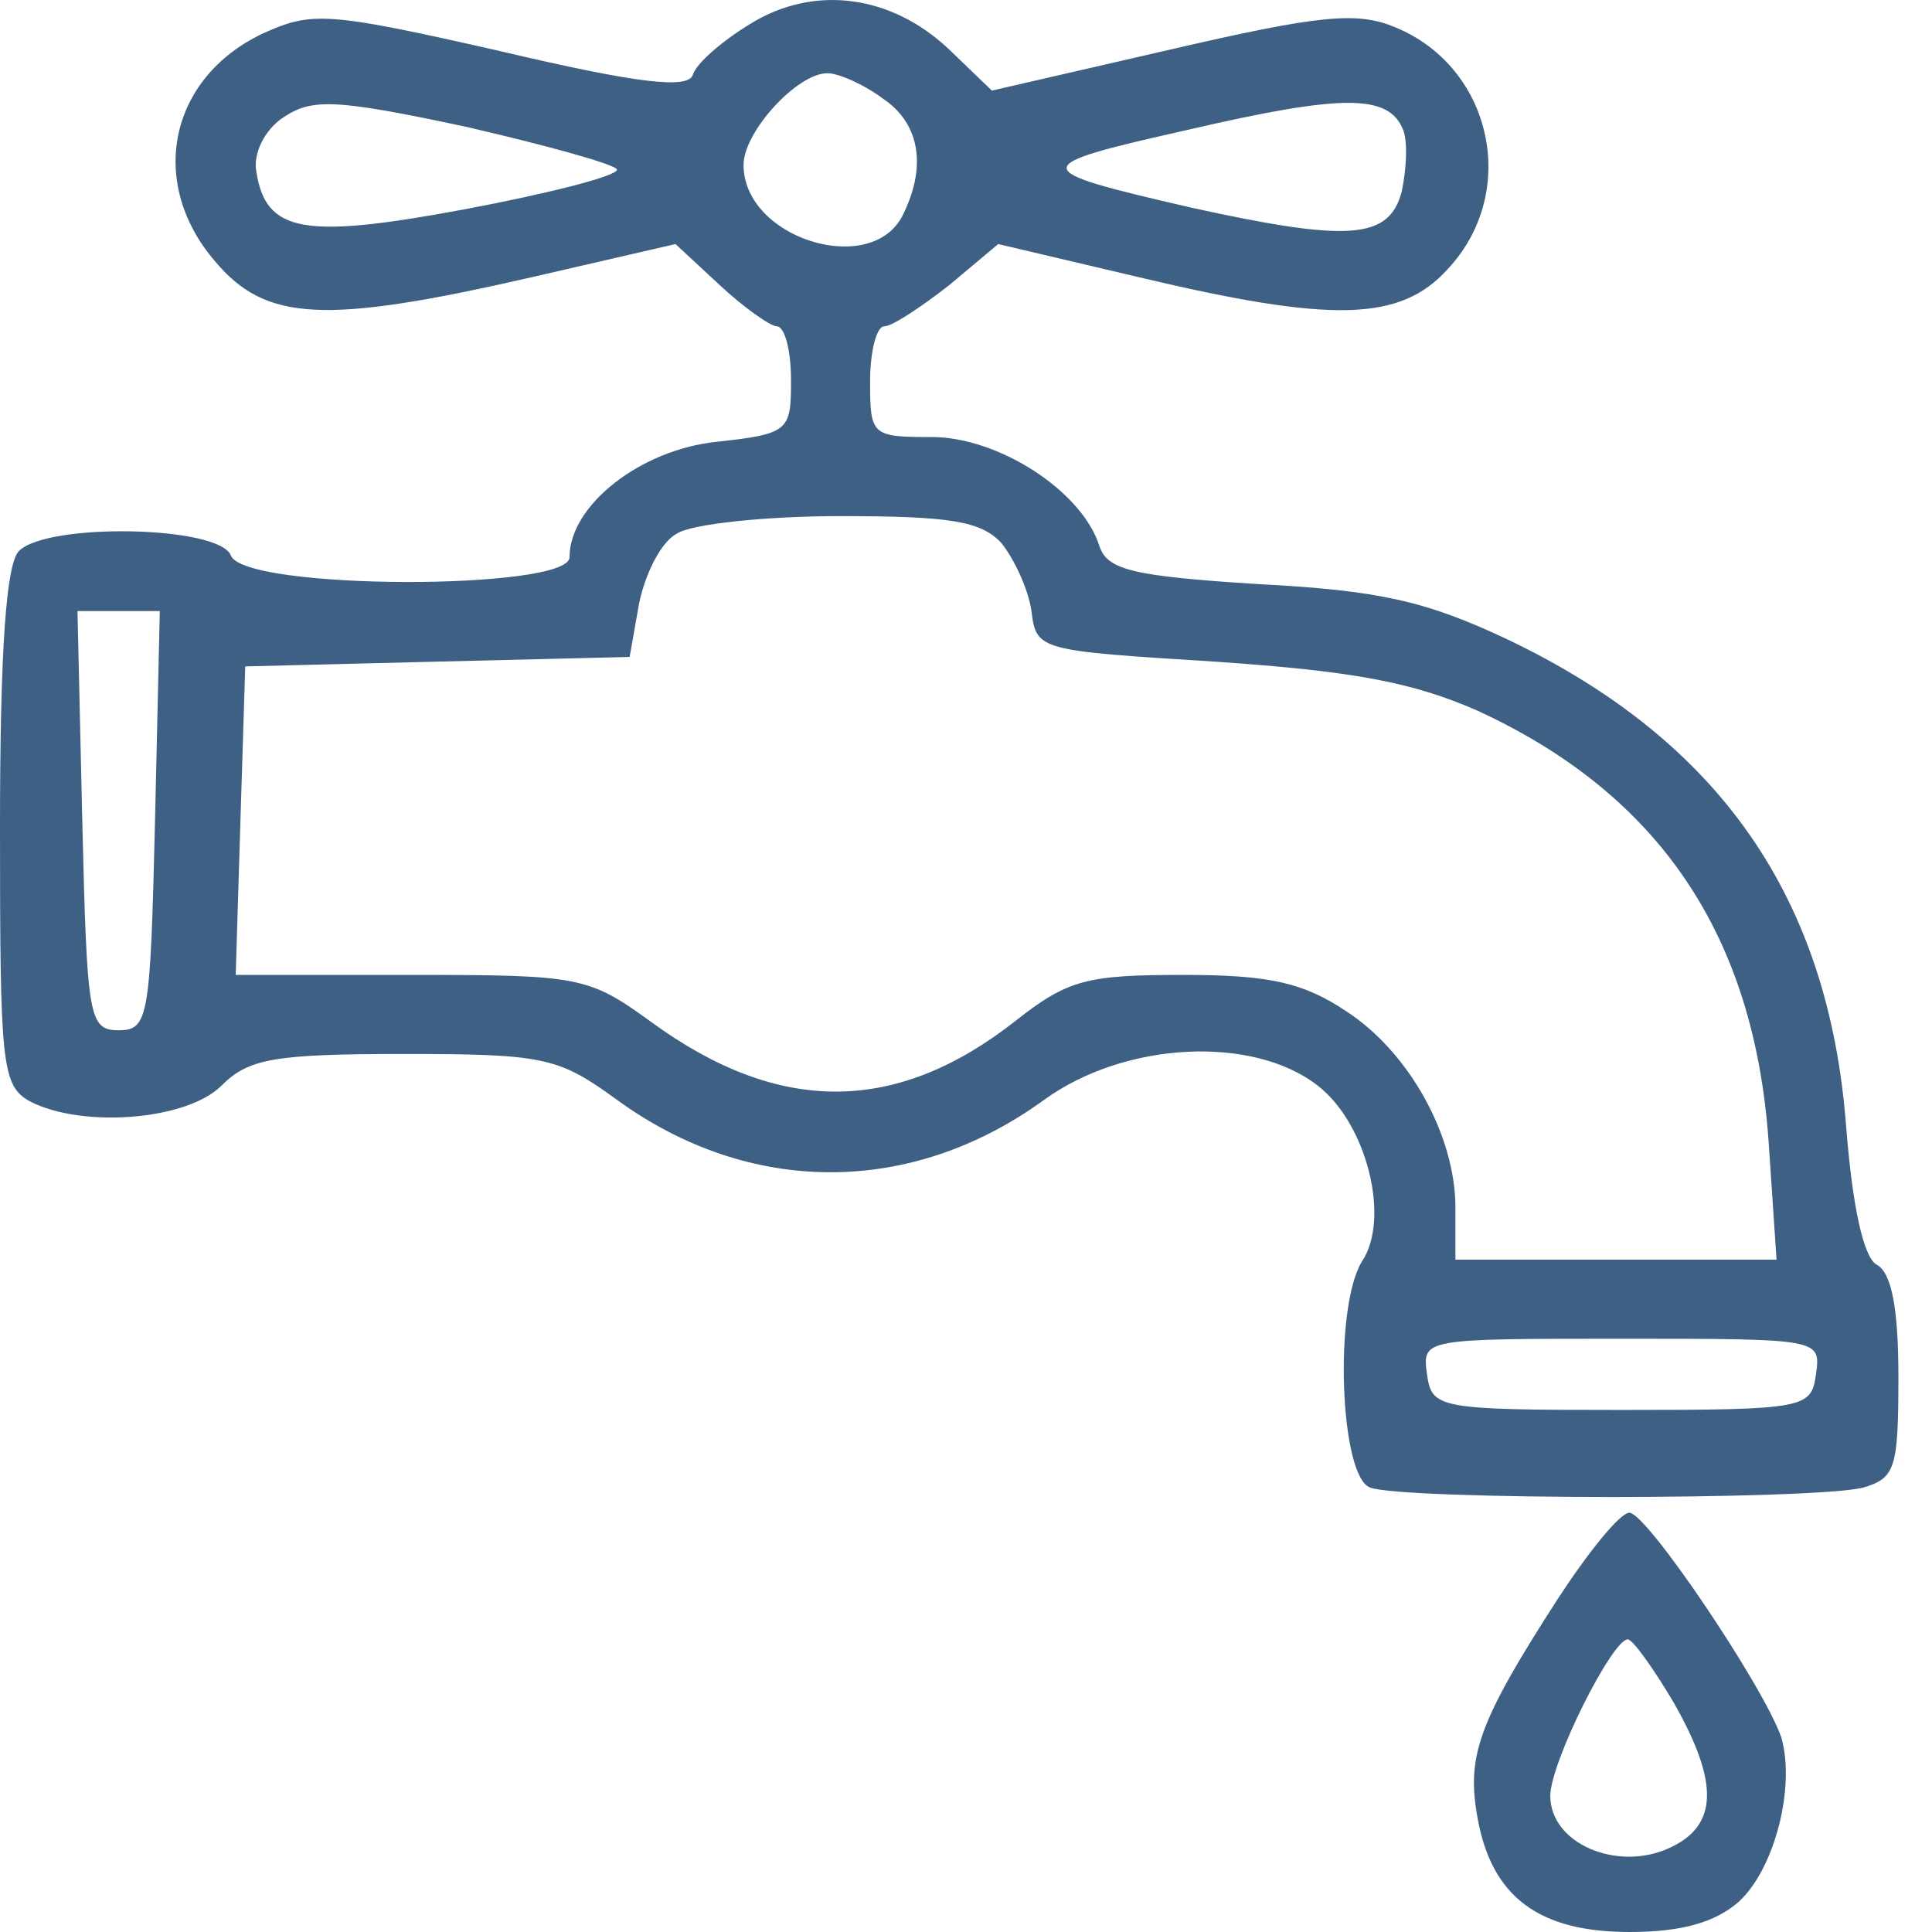 <svg width="28" height="28" viewBox="0 0 28 28" fill="none" xmlns="http://www.w3.org/2000/svg">
<path d="M10.867 0.35C10.455 0.602 10.088 0.923 10.042 1.083C9.973 1.29 9.286 1.221 7.245 0.74C4.723 0.166 4.517 0.166 3.806 0.487C2.453 1.129 2.132 2.643 3.118 3.789C3.852 4.66 4.7 4.706 7.704 4.018L9.79 3.537L10.432 4.133C10.776 4.454 11.166 4.729 11.257 4.729C11.372 4.729 11.464 5.073 11.464 5.508C11.464 6.242 11.441 6.288 10.386 6.403C9.286 6.517 8.254 7.32 8.254 8.076C8.254 8.558 3.554 8.558 3.347 8.053C3.187 7.618 0.688 7.572 0.275 7.985C0.092 8.168 0 9.383 0 11.997C0 15.436 0.023 15.734 0.436 15.963C1.192 16.353 2.705 16.238 3.21 15.734C3.6 15.344 3.966 15.275 5.846 15.275C7.887 15.275 8.093 15.321 8.942 15.94C10.867 17.339 13.206 17.339 15.132 15.94C16.301 15.092 18.158 15 19.098 15.734C19.809 16.284 20.153 17.66 19.74 18.279C19.328 18.944 19.419 21.397 19.855 21.558C20.314 21.741 26.32 21.741 27.008 21.558C27.467 21.42 27.513 21.282 27.513 19.953C27.513 18.99 27.421 18.439 27.192 18.325C27.008 18.21 26.848 17.499 26.756 16.33C26.504 13.006 24.922 10.736 21.85 9.268C20.68 8.718 20.015 8.558 18.25 8.466C16.416 8.351 16.049 8.26 15.934 7.916C15.682 7.113 14.467 6.334 13.504 6.334C12.633 6.334 12.61 6.311 12.61 5.531C12.61 5.096 12.702 4.729 12.816 4.729C12.931 4.729 13.344 4.454 13.756 4.133L14.467 3.537L16.508 4.018C19.305 4.683 20.291 4.66 20.978 3.904C22.033 2.78 21.62 0.969 20.222 0.396C19.672 0.166 19.144 0.212 16.966 0.717L14.375 1.313L13.756 0.717C12.908 -0.086 11.785 -0.223 10.867 0.35ZM12.793 1.427C13.344 1.794 13.435 2.436 13.069 3.147C12.587 4.018 10.776 3.445 10.776 2.39C10.776 1.909 11.555 1.061 11.991 1.061C12.151 1.061 12.518 1.221 12.793 1.427ZM8.942 2.459C8.942 2.551 7.956 2.803 6.741 3.032C4.402 3.468 3.852 3.376 3.714 2.482C3.668 2.23 3.829 1.886 4.104 1.703C4.517 1.427 4.838 1.427 6.764 1.84C7.956 2.115 8.942 2.39 8.942 2.459ZM20.337 1.886C20.405 2.069 20.382 2.459 20.314 2.78C20.13 3.468 19.557 3.514 17.264 3.009C14.88 2.459 14.857 2.413 17.195 1.886C19.465 1.359 20.13 1.359 20.337 1.886ZM14.513 7.87C14.696 8.099 14.903 8.535 14.949 8.856C15.017 9.429 15.063 9.429 17.608 9.589C19.626 9.727 20.474 9.888 21.414 10.3C24.051 11.515 25.426 13.556 25.633 16.559L25.747 18.256H23.409H21.093V17.499C21.093 16.468 20.428 15.252 19.511 14.656C18.892 14.244 18.411 14.129 17.15 14.129C15.751 14.129 15.476 14.198 14.719 14.794C13 16.147 11.303 16.17 9.446 14.817C8.529 14.152 8.414 14.129 5.961 14.129H3.416L3.485 11.882L3.554 9.658L6.328 9.589L9.125 9.521L9.263 8.741C9.354 8.306 9.584 7.847 9.813 7.732C10.019 7.595 11.097 7.48 12.174 7.48C13.756 7.48 14.215 7.549 14.513 7.87ZM2.247 11.882C2.178 14.748 2.155 14.931 1.72 14.931C1.284 14.931 1.261 14.748 1.192 11.882L1.123 8.856H1.72H2.316L2.247 11.882ZM26.32 19.907C26.252 20.411 26.183 20.434 23.5 20.434C20.818 20.434 20.749 20.411 20.68 19.907C20.612 19.402 20.634 19.402 23.5 19.402C26.366 19.402 26.389 19.402 26.32 19.907Z" fill="#3E6084"/>
<path d="M22.583 23.162C21.414 24.974 21.253 25.455 21.414 26.349C21.62 27.496 22.308 28 23.615 28C24.371 28 24.853 27.862 25.197 27.564C25.724 27.083 26.022 25.891 25.816 25.18C25.564 24.446 23.867 21.924 23.615 21.924C23.477 21.924 23.018 22.497 22.583 23.162ZM24.257 24.676C24.922 25.845 24.899 26.464 24.188 26.785C23.431 27.129 22.468 26.716 22.468 26.028C22.468 25.547 23.363 23.759 23.592 23.759C23.66 23.759 23.959 24.171 24.257 24.676Z" fill="#3E6084"/>
</svg>
